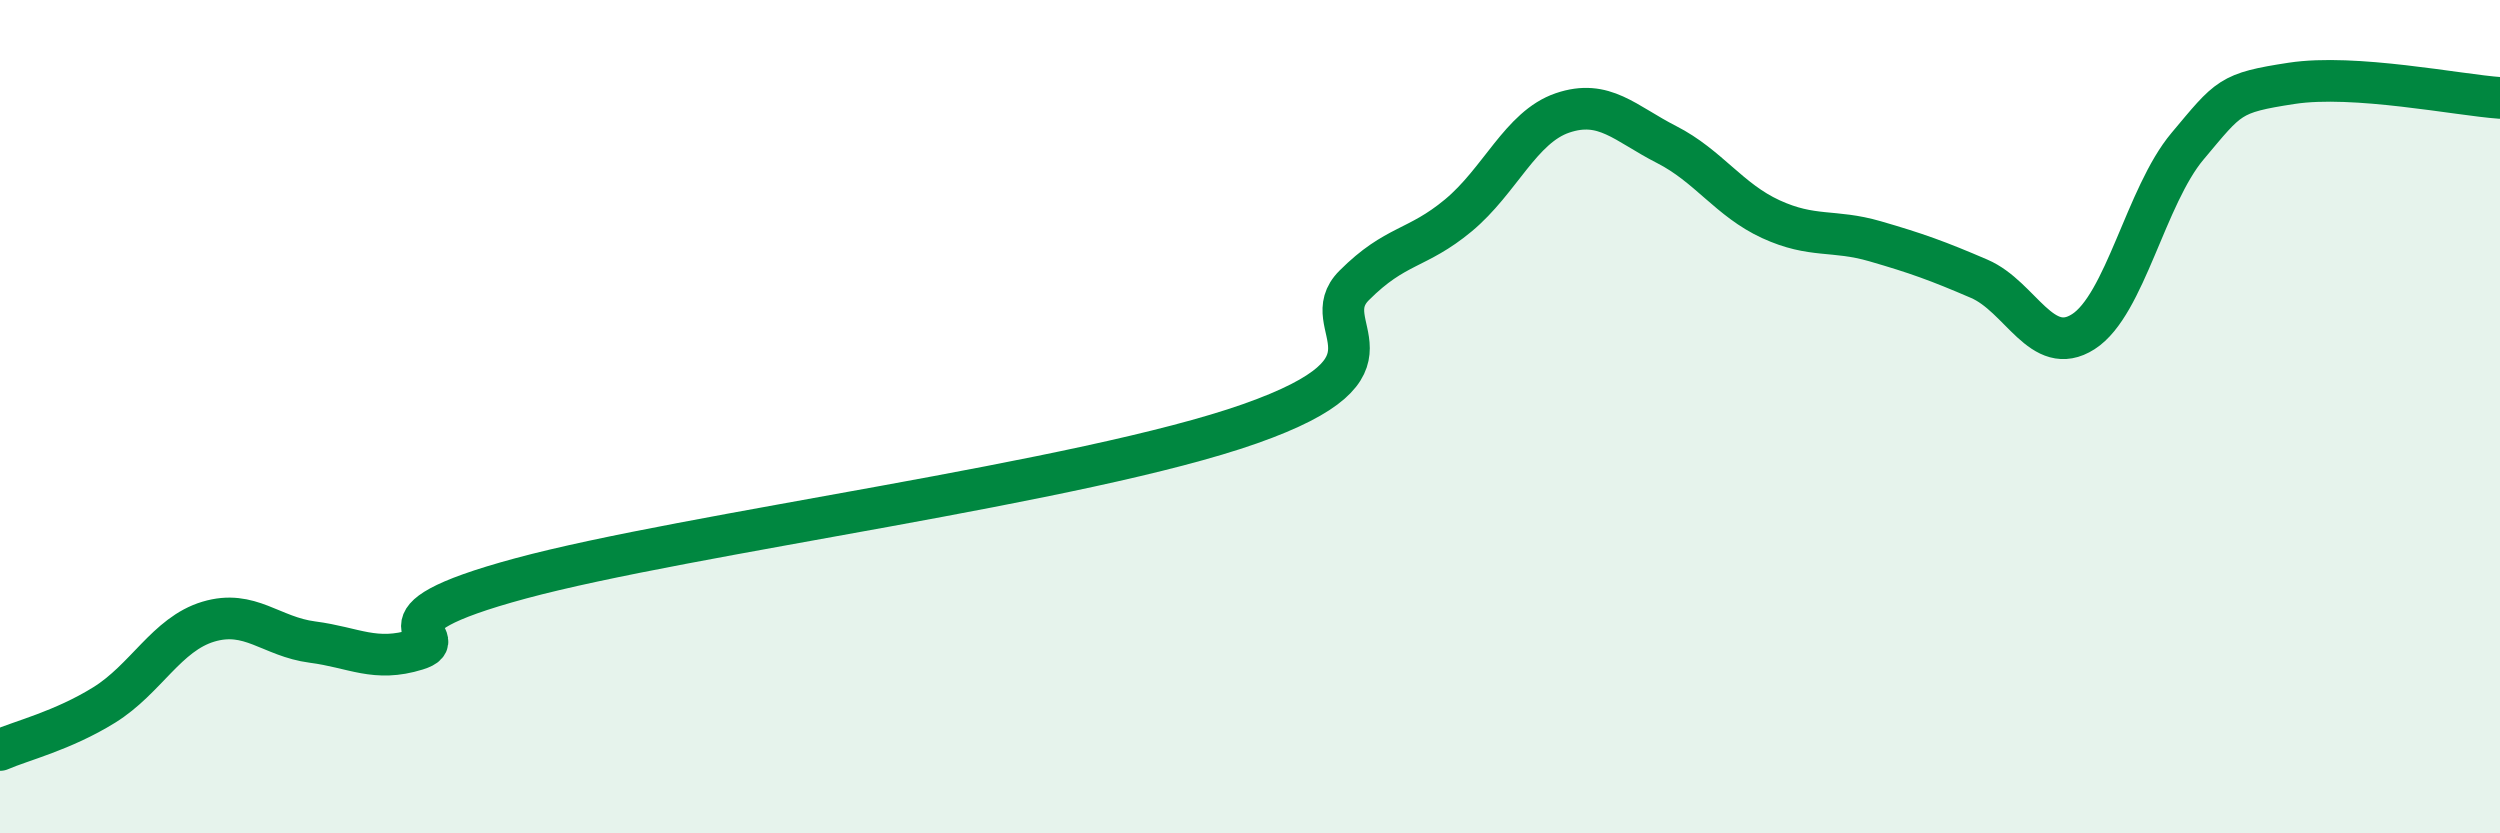 
    <svg width="60" height="20" viewBox="0 0 60 20" xmlns="http://www.w3.org/2000/svg">
      <path
        d="M 0,18 C 0.5,17.78 1.5,17.54 2.5,16.92 C 3.5,16.3 4,15.22 5,14.92 C 6,14.62 6.5,15.28 7.5,15.41 C 8.5,15.54 9,15.9 10,15.59 C 11,15.28 8.5,14.96 12.5,13.88 C 16.5,12.8 26,11.58 30,10.17 C 34,8.76 31.5,7.85 32.5,6.85 C 33.5,5.85 34,6 35,5.17 C 36,4.34 36.5,3.05 37.5,2.71 C 38.5,2.37 39,2.96 40,3.47 C 41,3.98 41.5,4.8 42.5,5.26 C 43.5,5.72 44,5.5 45,5.79 C 46,6.08 46.5,6.26 47.5,6.69 C 48.5,7.12 49,8.6 50,7.96 C 51,7.32 51.5,4.7 52.5,3.51 C 53.5,2.32 53.5,2.23 55,2 C 56.5,1.77 59,2.28 60,2.35L60 20L0 20Z"
        fill="#008740"
        opacity="0.1"
        stroke-linecap="round"
        stroke-linejoin="round"
      />
      <path
        d="M 0,18 C 0.5,17.78 1.5,17.54 2.5,16.92 C 3.5,16.3 4,15.22 5,14.92 C 6,14.62 6.5,15.28 7.5,15.41 C 8.5,15.54 9,15.9 10,15.59 C 11,15.28 8.5,14.96 12.5,13.88 C 16.5,12.8 26,11.58 30,10.17 C 34,8.76 31.5,7.85 32.5,6.85 C 33.5,5.85 34,6 35,5.17 C 36,4.34 36.5,3.05 37.5,2.71 C 38.5,2.37 39,2.96 40,3.47 C 41,3.98 41.5,4.8 42.5,5.26 C 43.5,5.72 44,5.5 45,5.79 C 46,6.08 46.5,6.26 47.5,6.69 C 48.5,7.12 49,8.6 50,7.96 C 51,7.32 51.5,4.7 52.5,3.51 C 53.5,2.32 53.5,2.23 55,2 C 56.5,1.77 59,2.28 60,2.35"
        stroke="#008740"
        stroke-width="1"
        fill="none"
        stroke-linecap="round"
        stroke-linejoin="round"
      />
    </svg>
  